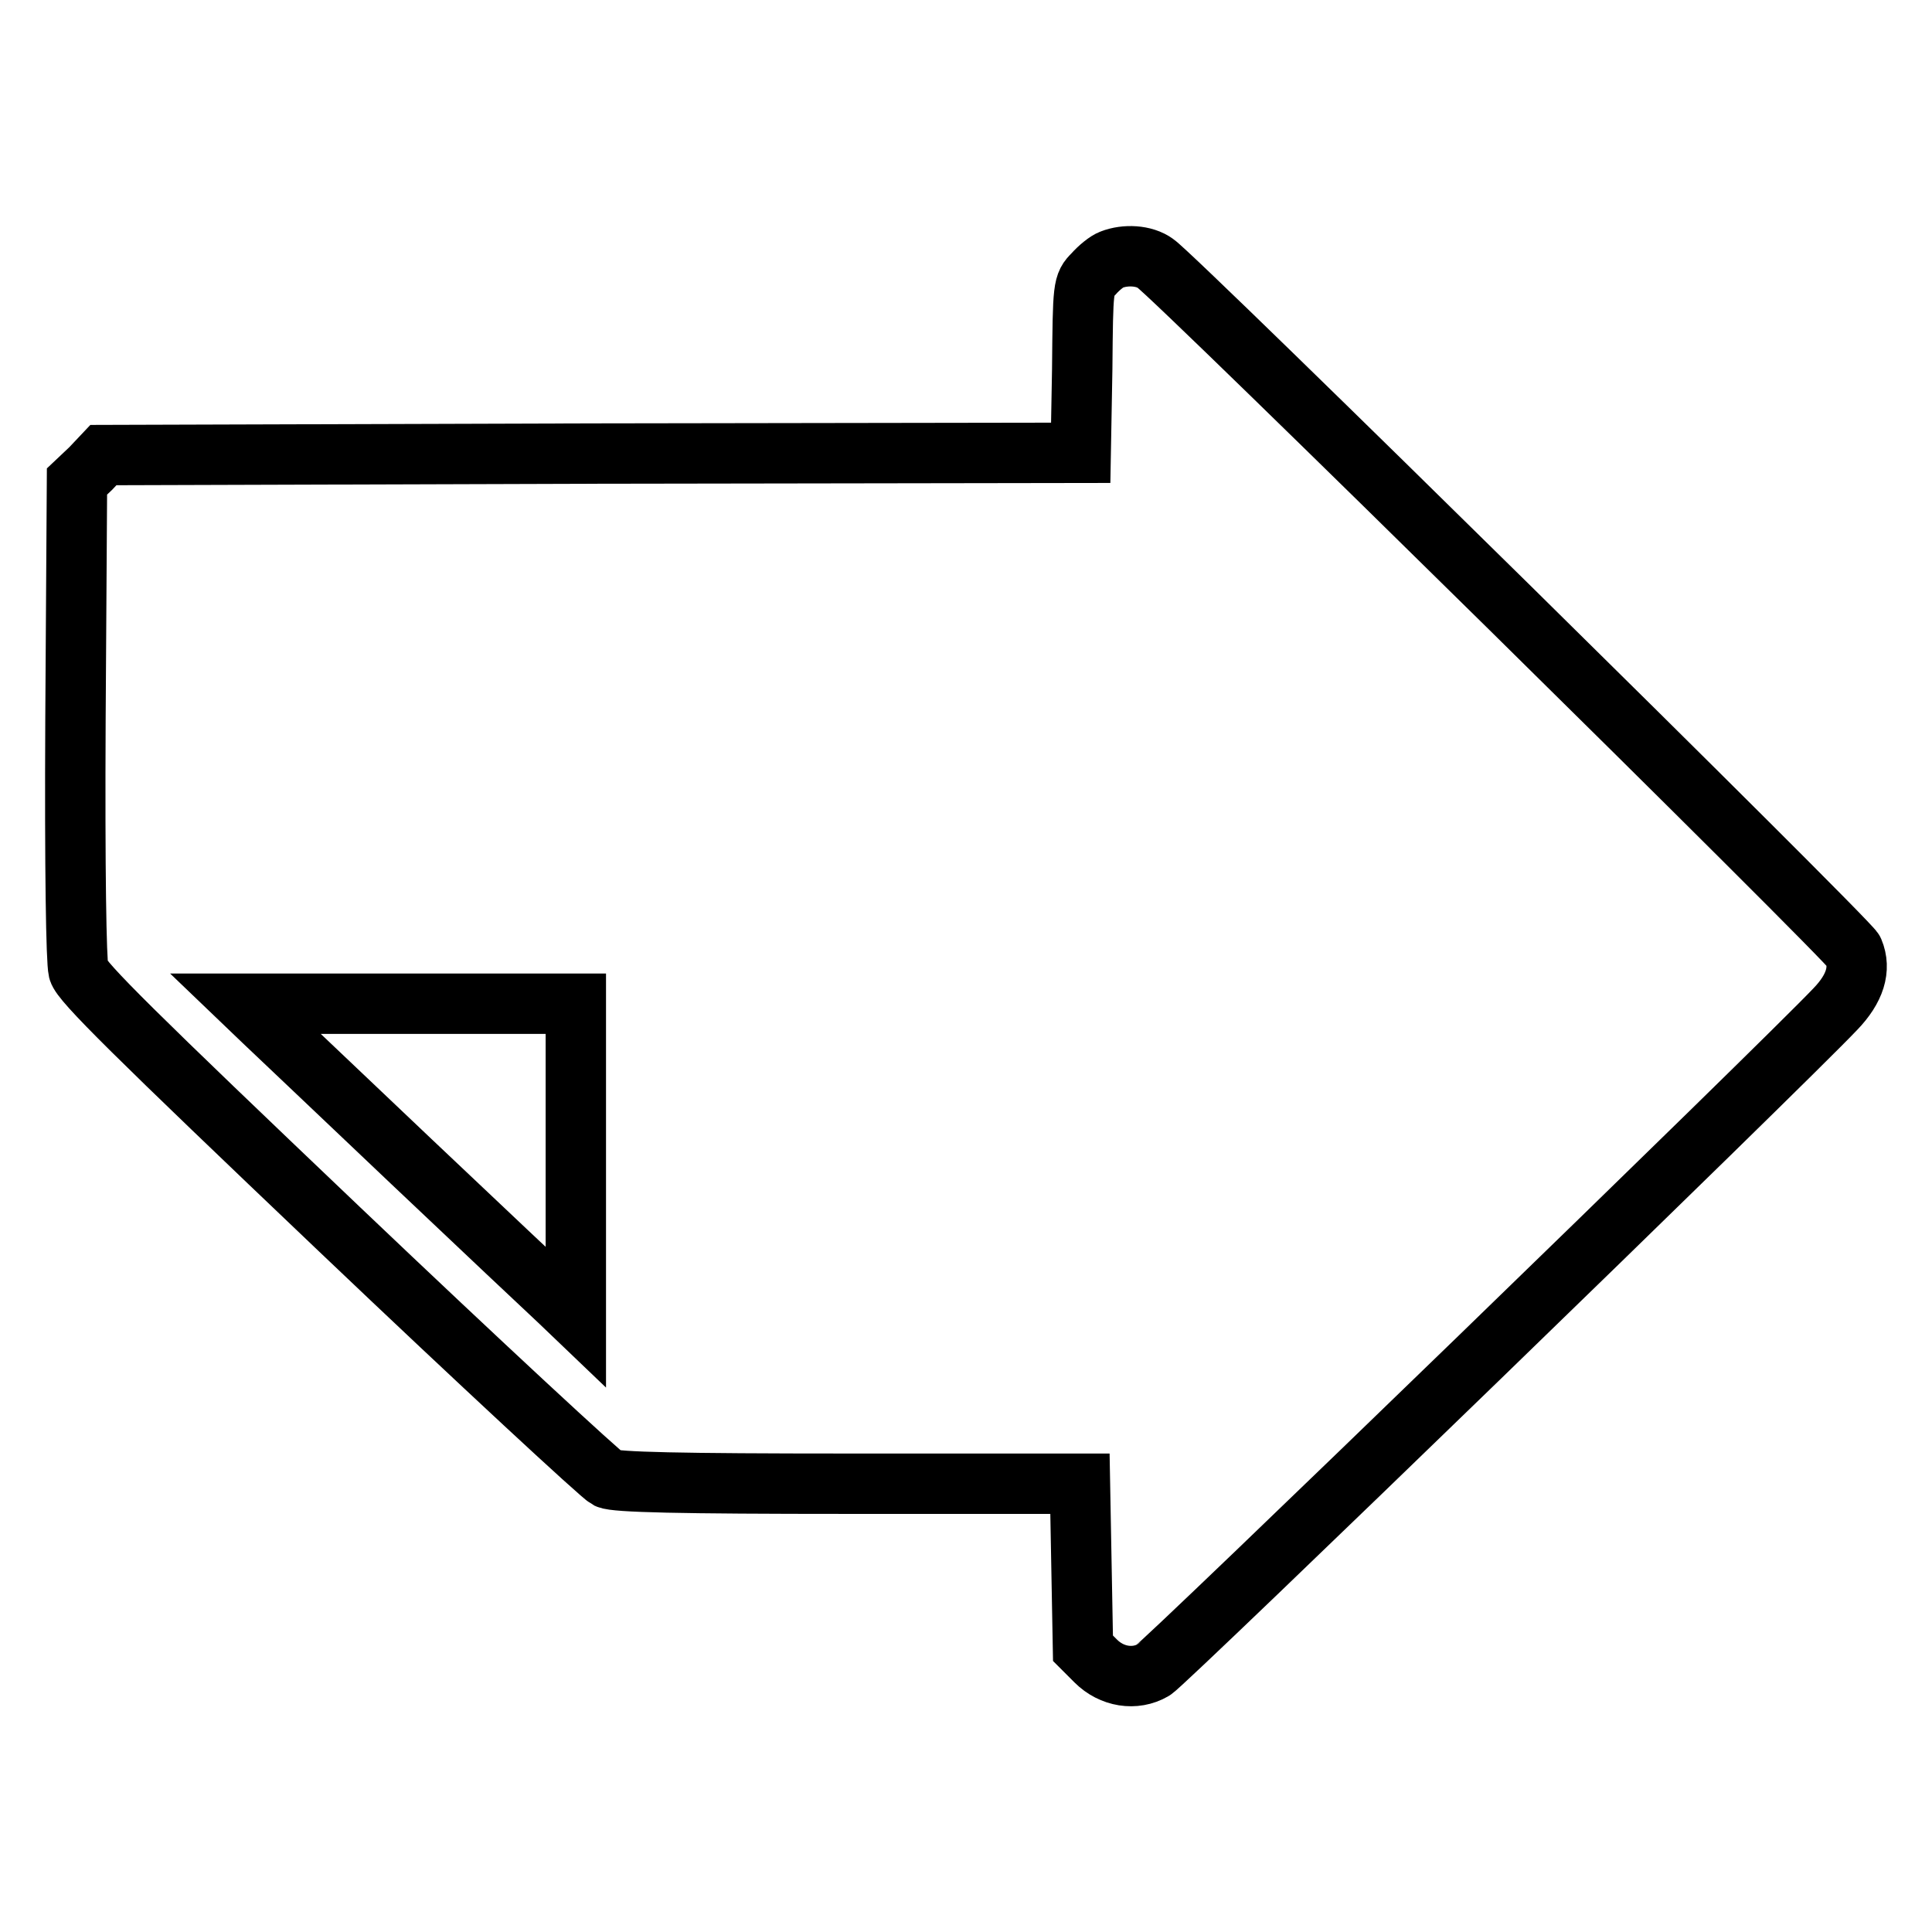 <?xml version="1.0" encoding="utf-8"?>
<!-- Svg Vector Icons : http://www.onlinewebfonts.com/icon -->
<!DOCTYPE svg PUBLIC "-//W3C//DTD SVG 1.1//EN" "http://www.w3.org/Graphics/SVG/1.1/DTD/svg11.dtd">
<svg version="1.1" xmlns="http://www.w3.org/2000/svg" xmlns:xlink="http://www.w3.org/1999/xlink" x="0px" y="0px" viewBox="0 0 256 256" enable-background="new 0 0 256 256" xml:space="preserve">
<g><g><g><path stroke-width="8" fill-opacity="0" stroke="#000000"  d="M147.3,34.4c-0.6,0.2-1.7,1.1-2.4,1.9c-1.4,1.4-1.4,1.6-1.5,12.6L143.2,60l-64.7,0.1l-64.8,0.2L12,62.1l-1.8,1.7L10,95.3c-0.1,20.2,0.1,32,0.4,33.3c0.4,1.5,7.3,8.3,34.6,34.3c18.7,17.8,34.7,32.6,35.5,33c1.1,0.5,9.4,0.7,32,0.7h30.6l0.2,10.9l0.2,10.9l1.7,1.7c2.1,2.1,5.2,2.6,7.6,1.2c1.5-0.8,83.7-80.5,90.4-87.6c2.6-2.7,3.4-5.3,2.4-7.7c-0.7-1.5-89.7-89.2-92.5-91.1C151.6,33.8,149.1,33.7,147.3,34.4z M76.3,153.7v20.8l-2.3-2.2c-1.3-1.2-10.1-9.5-19.5-18.4c-9.4-8.9-18.2-17.3-19.6-18.6l-2.4-2.3h21.9h21.9V153.7z"/></g></g></g>
</svg>